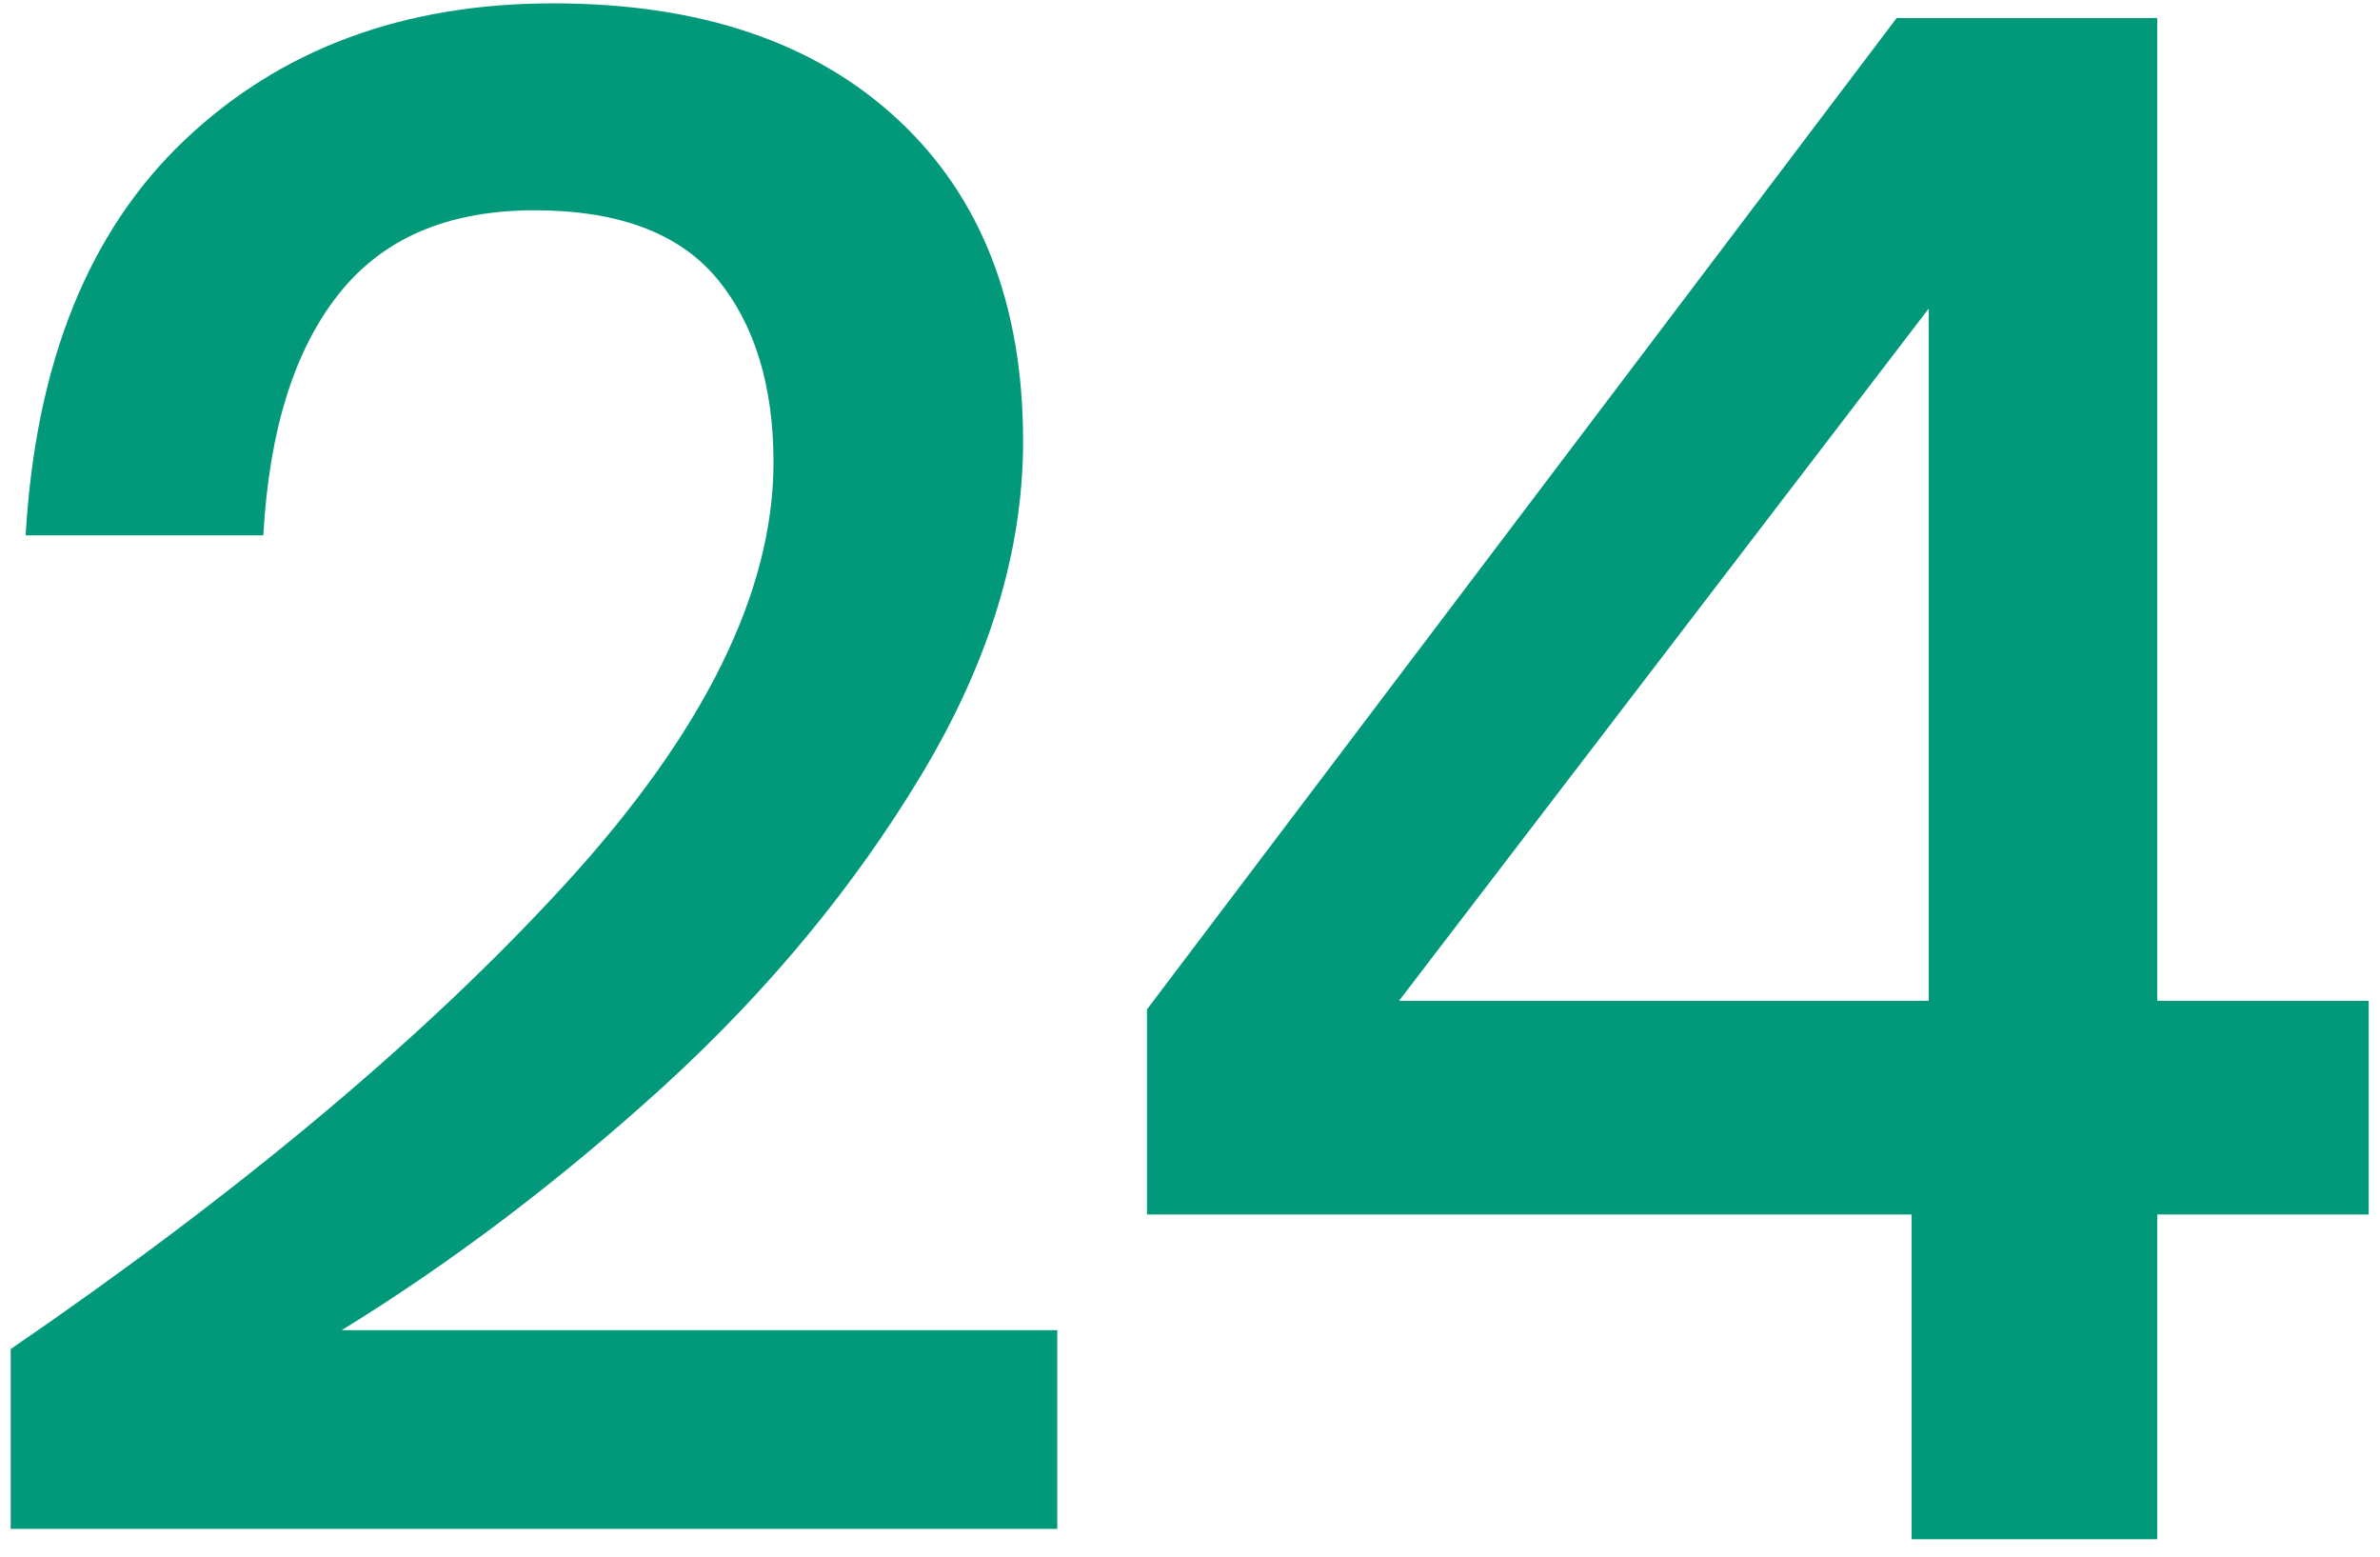 <svg width="78" height="51" viewBox="0 0 78 51" fill="none" xmlns="http://www.w3.org/2000/svg">
<path d="M18.52 28.97C23.07 24 25.35 19.39 25.35 15.15C25.35 12.63 24.73 10.62 23.5 9.13C22.26 7.64 20.27 6.89 17.52 6.89C14.67 6.89 12.53 7.81 11.08 9.66C9.63 11.5 8.82 14.13 8.63 17.54H0.84C1.17 11.89 2.9 7.58 6.05 4.59C9.2 1.6 13.23 0.11 18.13 0.11C22.94 0.11 26.7 1.38 29.43 3.92C32.16 6.46 33.53 9.98 33.53 14.46C33.53 18.05 32.42 21.69 30.2 25.38C27.98 29.07 25.17 32.46 21.77 35.57C18.36 38.67 14.84 41.34 11.2 43.58H34.65V50.09H0.35V44.2C7.91 39.02 13.97 33.94 18.52 28.97V28.97Z" fill="#01997A"/>
<path d="M37.59 39.79V33.07L62.16 0.59H70.7V32.79H77.63V39.79H70.7V50.43H62.65V39.79H37.59ZM63.21 10.11L45.85 32.79H63.21V10.11Z" fill="#01997A"/>
</svg>
